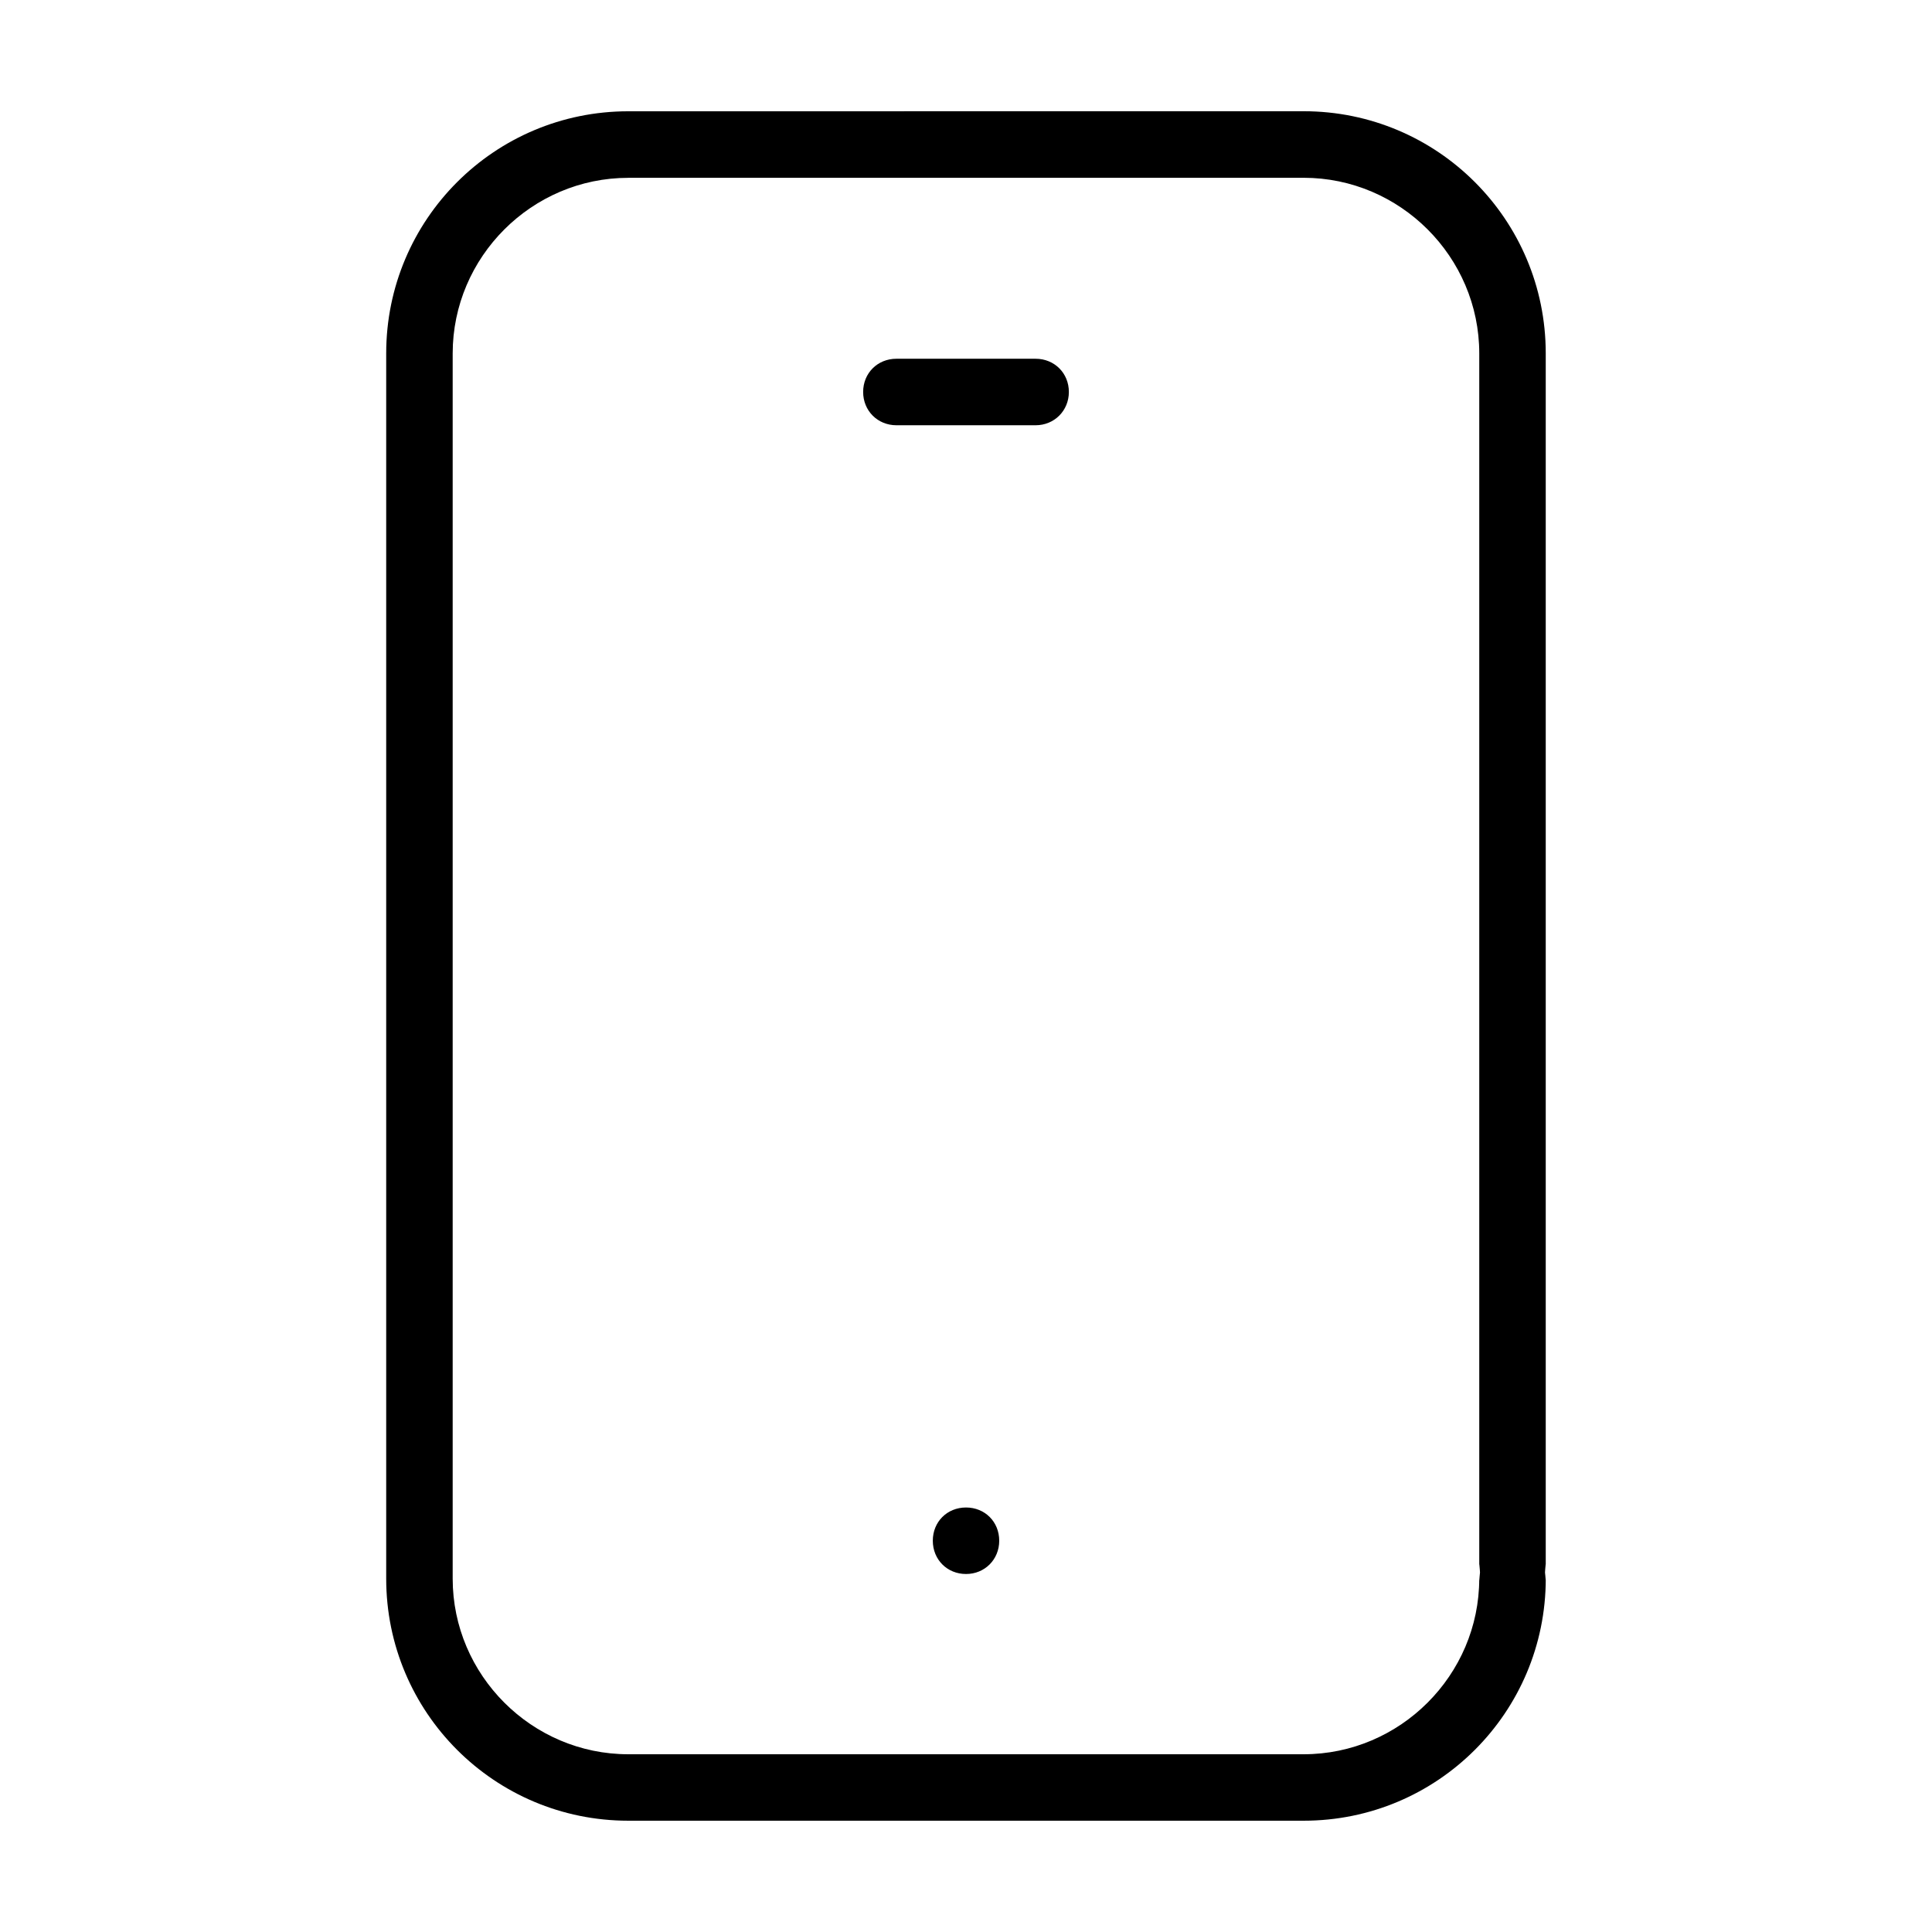 <?xml version="1.0" encoding="UTF-8"?>
<!-- The Best Svg Icon site in the world: iconSvg.co, Visit us! https://iconsvg.co -->
<svg fill="#000000" width="800px" height="800px" version="1.1" viewBox="144 144 512 512" xmlns="http://www.w3.org/2000/svg">
 <path d="m310.51 173.49c-35.465 0-64.164 28.703-64.164 64.164v324.69c0 35.465 28.703 64.164 64.164 64.164h178.97c35.465 0 64.164-28.703 64.164-64.164 0 0.883 0.016 0.684-0.117-0.781l-0.086-0.844 0.055-0.844c0.133-1.512 0.141-1.691 0.141-0.754v-321.48c0-35.465-28.695-64.164-64.164-64.164zm0 17.625h178.97c25.566 0 46.539 20.973 46.539 46.539v321.48c0-0.945 0.016-0.762 0.141 0.754l0.055 0.844-0.086 0.844c-0.133 1.473-0.117 1.668-0.117 0.781 0 25.566-20.973 46.539-46.539 46.539h-178.97c-25.566 0-46.539-20.973-46.539-46.539v-324.69c0-25.566 20.973-46.539 46.539-46.539zm71.055 47.957c-5.008 0-8.824 3.809-8.824 8.801 0 4.992 3.84 8.824 8.824 8.824h36.871c4.977 0 8.824-3.863 8.824-8.824 0-4.984-3.824-8.801-8.824-8.801zm18.438 304.43c-5.008 0-8.801 3.793-8.801 8.801 0 5.008 3.809 8.824 8.801 8.824 4.977 0 8.801-3.84 8.801-8.824 0-5.008-3.793-8.801-8.801-8.801z"/>
</svg>